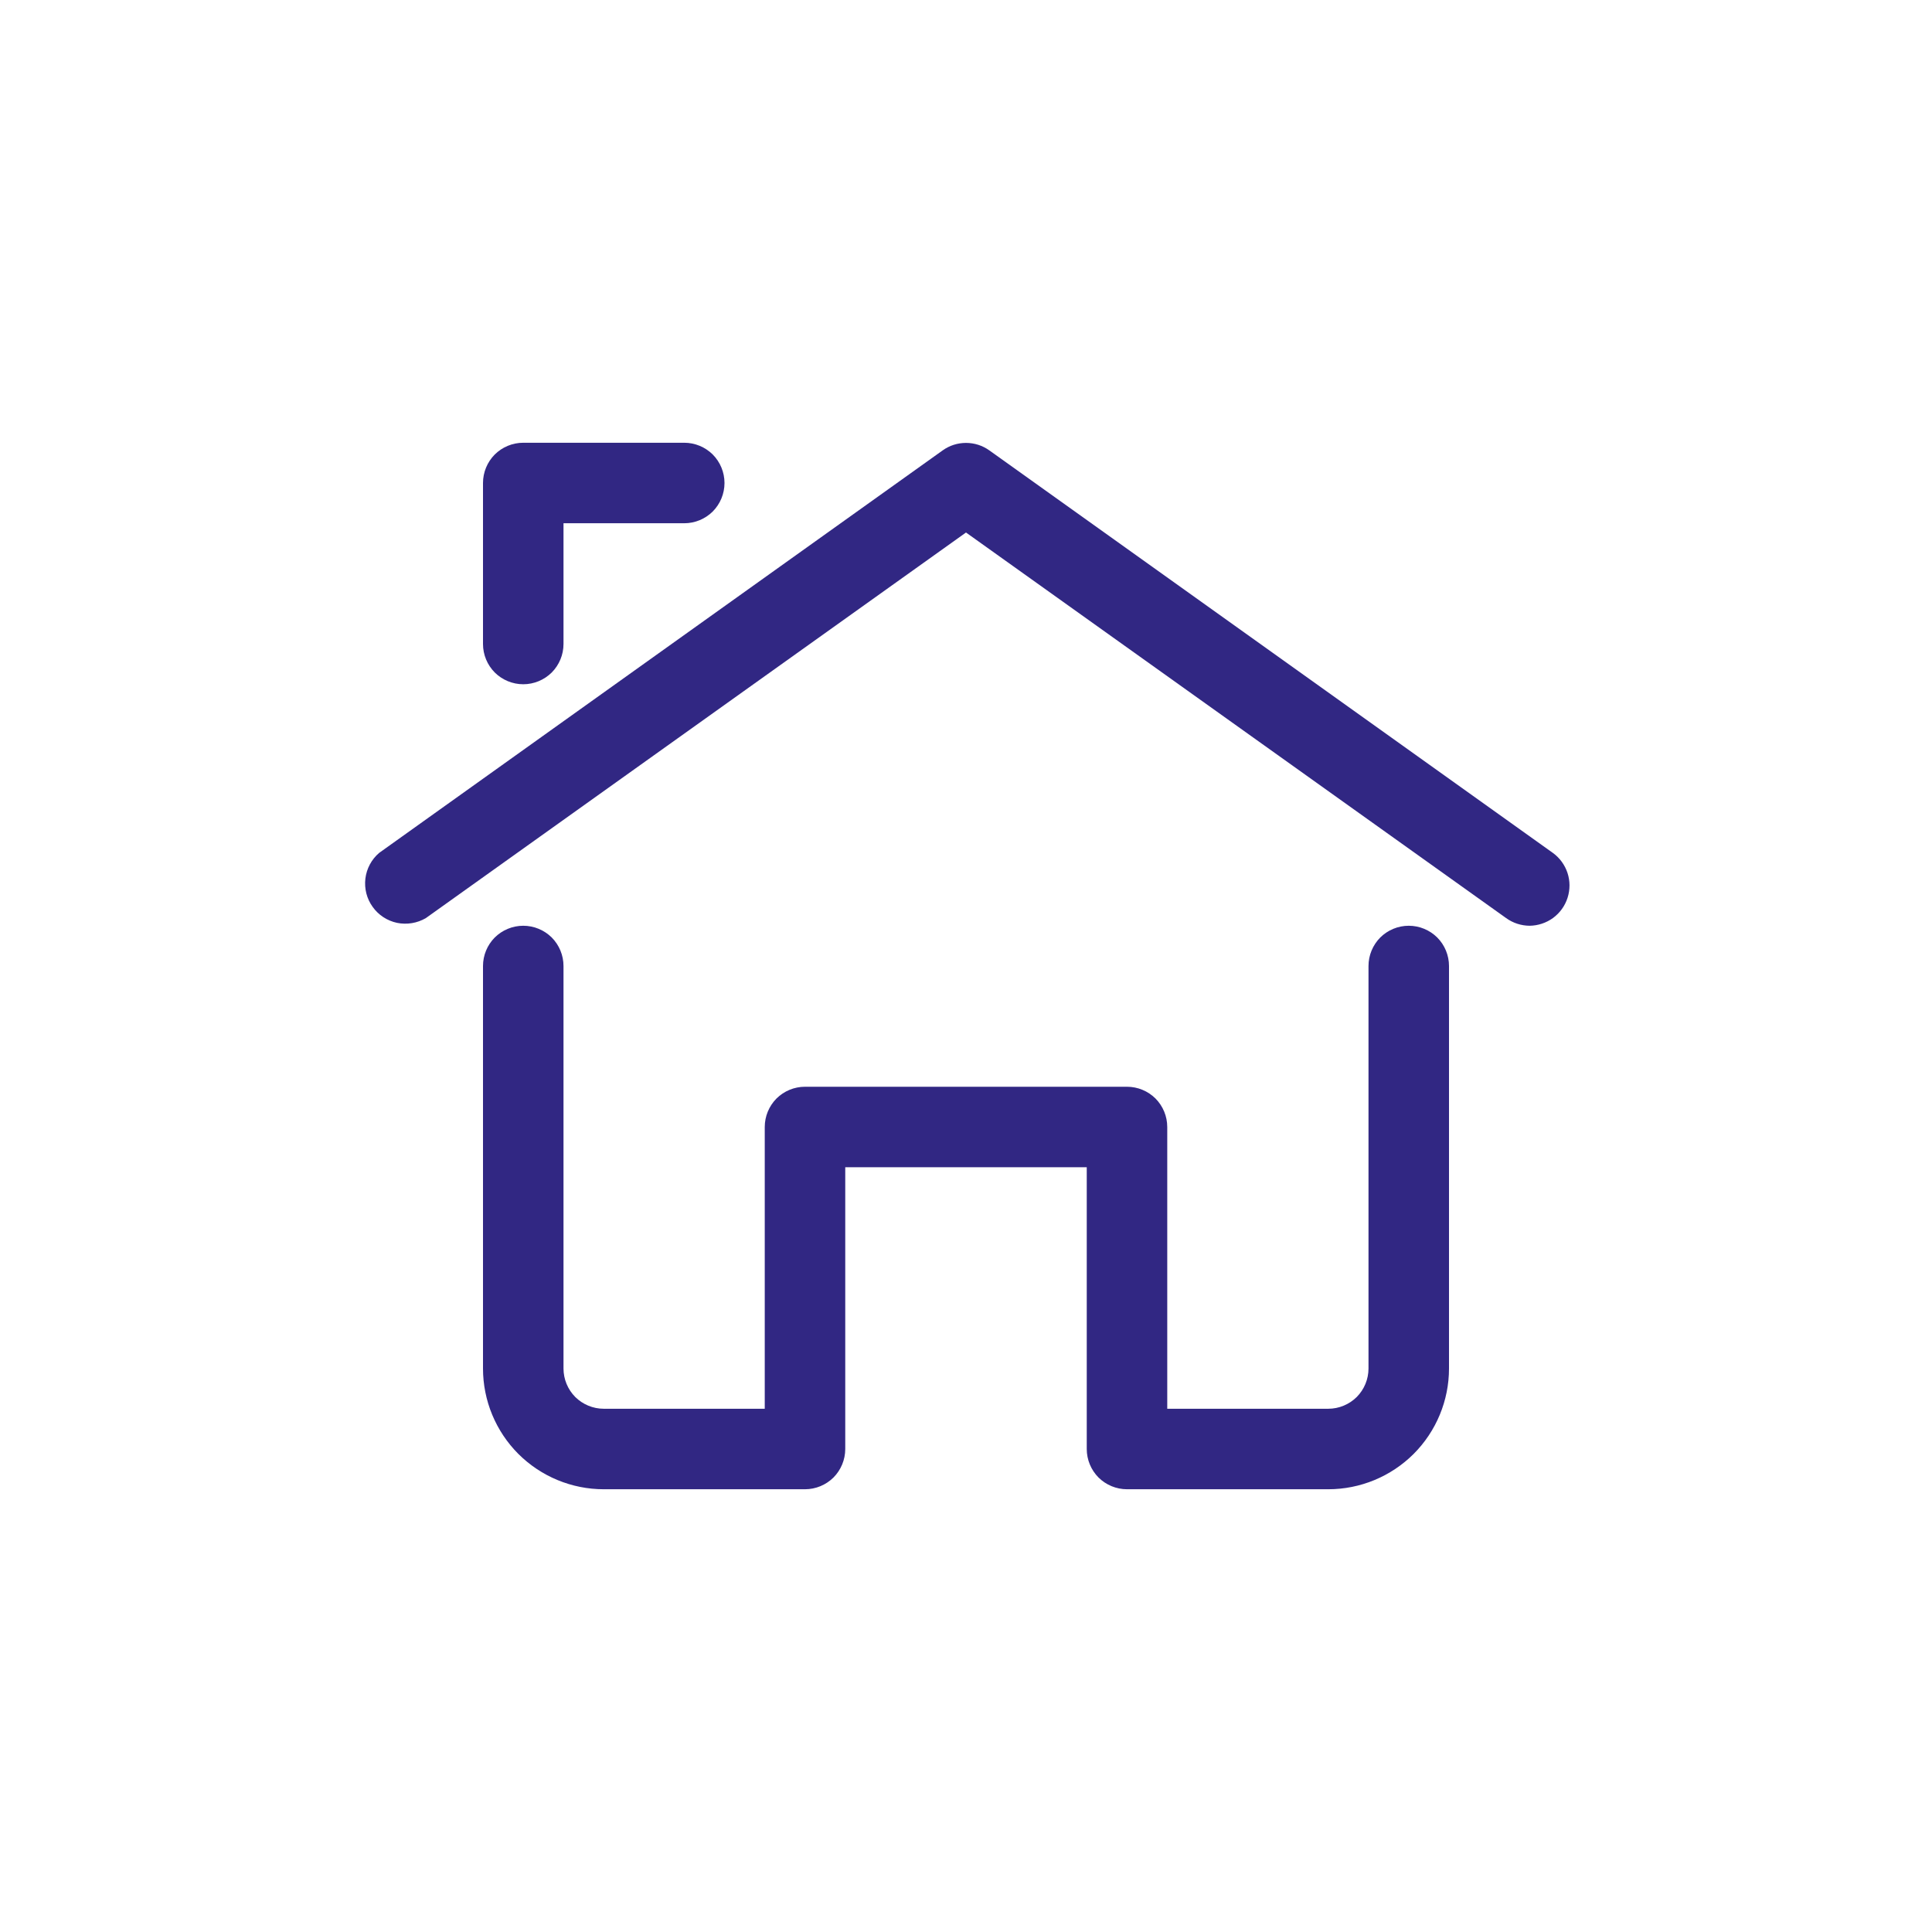 <?xml version="1.0" encoding="UTF-8"?> <svg xmlns="http://www.w3.org/2000/svg" width="24" height="24" viewBox="0 0 24 24" fill="none"><path d="M19 11.5C18.896 11.499 18.794 11.466 18.71 11.405L12 6.615L5.29 11.405C5.182 11.468 5.055 11.489 4.932 11.464C4.81 11.438 4.701 11.367 4.629 11.265C4.556 11.164 4.524 11.039 4.539 10.914C4.554 10.79 4.615 10.676 4.71 10.595L11.71 5.595C11.795 5.534 11.896 5.502 12 5.502C12.104 5.502 12.205 5.534 12.29 5.595L19.29 10.595C19.375 10.656 19.439 10.744 19.472 10.844C19.505 10.944 19.505 11.052 19.473 11.152C19.441 11.253 19.378 11.34 19.293 11.403C19.208 11.465 19.105 11.499 19 11.5Z" fill="#312783"></path><path d="M6.5 8.5C6.367 8.5 6.24 8.447 6.146 8.354C6.053 8.26 6 8.133 6 8V6C6 5.867 6.053 5.74 6.146 5.646C6.24 5.553 6.367 5.5 6.5 5.5H8.5C8.633 5.5 8.76 5.553 8.854 5.646C8.947 5.74 9 5.867 9 6C9 6.133 8.947 6.26 8.854 6.354C8.76 6.447 8.633 6.5 8.5 6.5H7V8C7 8.133 6.947 8.26 6.854 8.354C6.76 8.447 6.633 8.5 6.5 8.5Z" fill="#312783"></path><path d="M16.5 18.5H14C13.867 18.5 13.74 18.447 13.646 18.354C13.553 18.26 13.5 18.133 13.5 18V14.5H10.5V18C10.5 18.133 10.447 18.26 10.354 18.354C10.26 18.447 10.133 18.5 10 18.5H7.5C7.102 18.5 6.721 18.342 6.439 18.061C6.158 17.779 6 17.398 6 17V12C6 11.867 6.053 11.74 6.146 11.646C6.24 11.553 6.367 11.5 6.5 11.5C6.633 11.5 6.76 11.553 6.854 11.646C6.947 11.74 7 11.867 7 12V17C7 17.133 7.053 17.26 7.146 17.354C7.24 17.447 7.367 17.5 7.5 17.5H9.5V14C9.5 13.867 9.553 13.74 9.646 13.646C9.74 13.553 9.867 13.5 10 13.5H14C14.133 13.5 14.26 13.553 14.354 13.646C14.447 13.74 14.5 13.867 14.5 14V17.5H16.5C16.633 17.5 16.76 17.447 16.854 17.354C16.947 17.26 17 17.133 17 17V12C17 11.867 17.053 11.74 17.146 11.646C17.24 11.553 17.367 11.5 17.5 11.5C17.633 11.5 17.76 11.553 17.854 11.646C17.947 11.74 18 11.867 18 12V17C18 17.398 17.842 17.779 17.561 18.061C17.279 18.342 16.898 18.5 16.5 18.5Z" fill="#312783"></path></svg> 